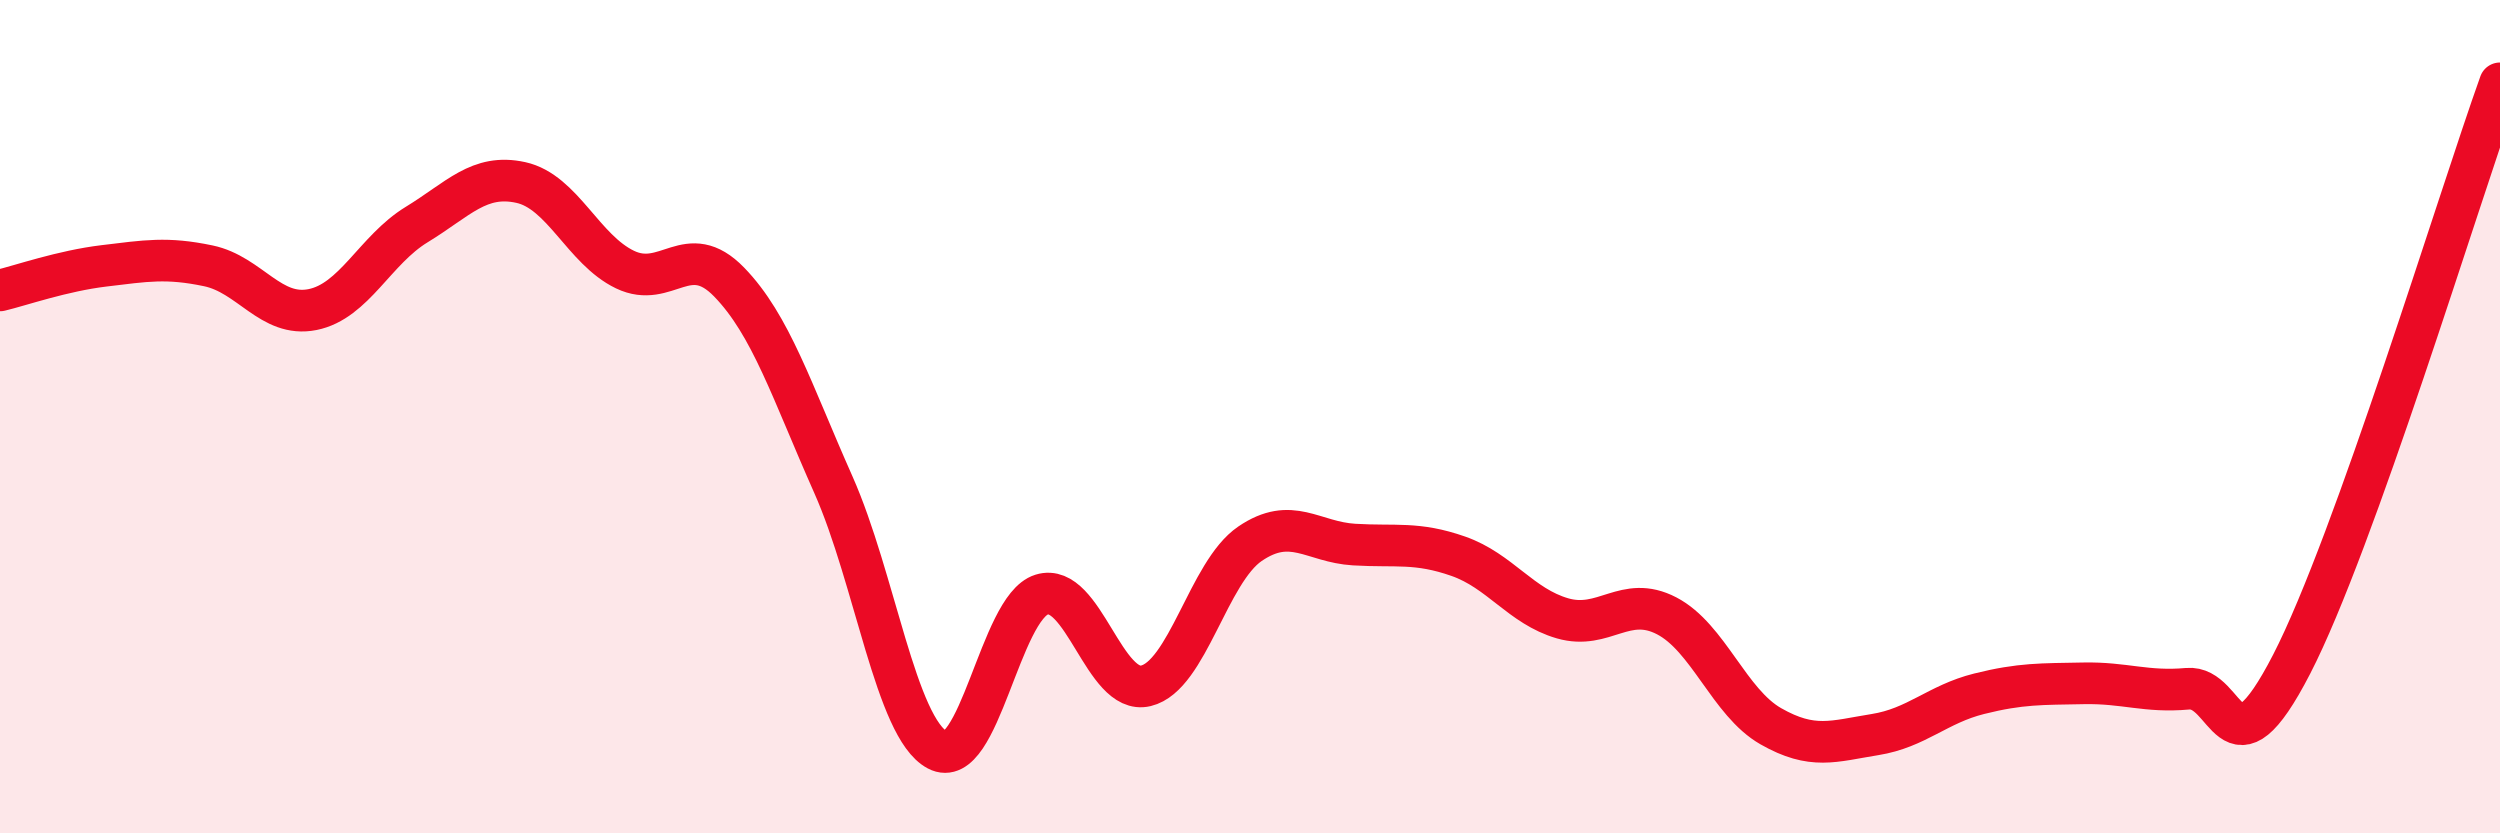 
    <svg width="60" height="20" viewBox="0 0 60 20" xmlns="http://www.w3.org/2000/svg">
      <path
        d="M 0,6.97 C 0.5,6.85 1.5,6.5 2.5,6.38 C 3.5,6.26 4,6.17 5,6.38 C 6,6.59 6.5,7.63 7.5,7.43 C 8.5,7.23 9,6 10,5.39 C 11,4.78 11.5,4.16 12.5,4.38 C 13.5,4.6 14,5.99 15,6.47 C 16,6.95 16.5,5.74 17.5,6.77 C 18.5,7.8 19,9.38 20,11.63 C 21,13.88 21.5,17.47 22.5,18 C 23.5,18.53 24,14.58 25,14.27 C 26,13.96 26.5,16.7 27.5,16.46 C 28.5,16.22 29,13.73 30,13.05 C 31,12.37 31.5,13.01 32.5,13.07 C 33.5,13.13 34,13 35,13.35 C 36,13.7 36.5,14.55 37.5,14.84 C 38.5,15.13 39,14.26 40,14.78 C 41,15.3 41.5,16.86 42.5,17.43 C 43.5,18 44,17.79 45,17.63 C 46,17.47 46.5,16.9 47.5,16.65 C 48.5,16.4 49,16.42 50,16.4 C 51,16.38 51.5,16.62 52.5,16.53 C 53.5,16.44 53.5,18.85 55,15.94 C 56.5,13.03 59,4.79 60,2L60 20L0 20Z"
        fill="#EB0A25"
        opacity="0.1"
        stroke-linecap="round"
        stroke-linejoin="round"
      />
      <path
        d="M 0,6.97 C 0.5,6.85 1.5,6.5 2.5,6.38 C 3.5,6.26 4,6.17 5,6.38 C 6,6.59 6.5,7.63 7.5,7.43 C 8.5,7.23 9,6 10,5.39 C 11,4.78 11.5,4.16 12.5,4.38 C 13.5,4.6 14,5.99 15,6.47 C 16,6.95 16.5,5.74 17.5,6.77 C 18.5,7.8 19,9.38 20,11.63 C 21,13.88 21.5,17.47 22.5,18 C 23.5,18.53 24,14.58 25,14.27 C 26,13.96 26.5,16.7 27.5,16.46 C 28.5,16.22 29,13.73 30,13.05 C 31,12.37 31.5,13.01 32.5,13.07 C 33.5,13.13 34,13 35,13.35 C 36,13.7 36.5,14.55 37.5,14.84 C 38.5,15.13 39,14.26 40,14.78 C 41,15.3 41.5,16.86 42.5,17.43 C 43.5,18 44,17.79 45,17.63 C 46,17.47 46.5,16.9 47.5,16.65 C 48.5,16.4 49,16.42 50,16.4 C 51,16.38 51.5,16.62 52.5,16.53 C 53.5,16.44 53.5,18.85 55,15.94 C 56.5,13.03 59,4.79 60,2"
        stroke="#EB0A25"
        stroke-width="1"
        fill="none"
        stroke-linecap="round"
        stroke-linejoin="round"
      />
    </svg>
  